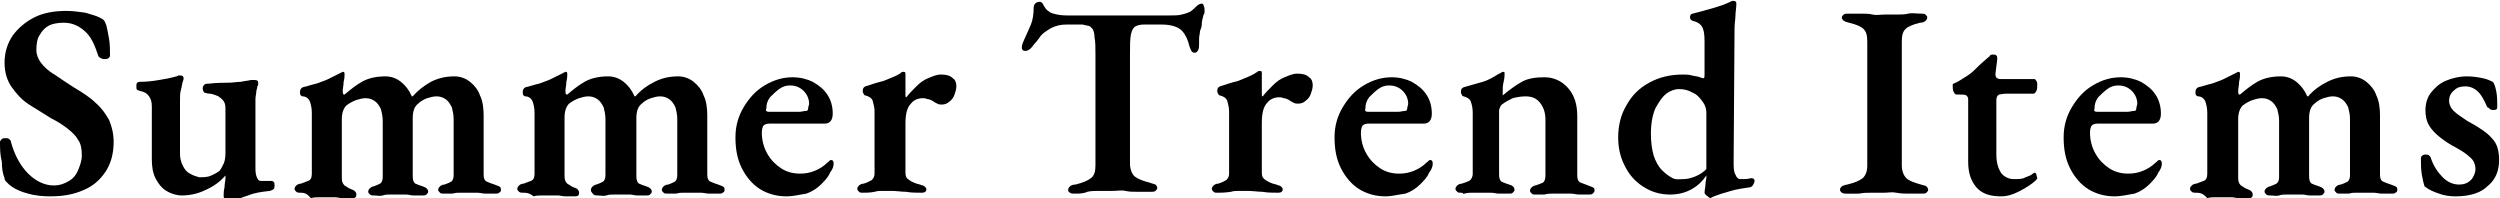<?xml version="1.0" encoding="utf-8"?>
<!-- Generator: Adobe Illustrator 26.2.1, SVG Export Plug-In . SVG Version: 6.00 Build 0)  -->
<svg version="1.1" id="レイヤー_1" xmlns="http://www.w3.org/2000/svg" xmlns:xlink="http://www.w3.org/1999/xlink" x="0px"
	 y="0px" viewBox="0 0 275 21.8" style="enable-background:new 0 0 275 21.8;" xml:space="preserve">
<g>
	<path d="M5.5,21.6c-0.9,0-1.7-0.1-2.4-0.3c-0.8-0.2-1.5-0.5-2.1-1c-0.1-0.1-0.2-0.2-0.3-0.3c-0.1-0.1-0.2-0.2-0.2-0.4
		c-0.2-0.5-0.3-1.1-0.3-1.8C0,17,0,16.3,0,15.6c0-0.1,0.1-0.2,0.2-0.3c0.1-0.1,0.2-0.1,0.4-0.1s0.3,0,0.4,0.1s0.2,0.1,0.2,0.3
		c0.4,1.5,1.1,2.7,1.9,3.5s1.8,1.3,2.8,1.3c0.7,0,1.2-0.2,1.7-0.5c0.5-0.3,0.8-0.7,1-1.2c0.2-0.5,0.4-1,0.4-1.6
		c0-0.7-0.1-1.3-0.4-1.7C8.4,15,8,14.6,7.5,14.2C7,13.8,6.4,13.4,5.6,13c-0.8-0.5-1.6-1-2.4-1.5C2.4,11,1.8,10.3,1.3,9.6
		C0.8,8.9,0.5,8,0.5,6.9c0-1.1,0.3-2.1,0.9-3c0.6-0.8,1.4-1.5,2.4-2c1-0.5,2.2-0.7,3.5-0.7c0.7,0,1.4,0.1,2.1,0.2
		c0.6,0.2,1.1,0.3,1.5,0.5c0.2,0.1,0.4,0.2,0.5,0.3c0.1,0.1,0.2,0.3,0.3,0.6c0.1,0.4,0.2,0.9,0.3,1.5c0.1,0.6,0.1,1.2,0.1,1.8
		c0,0.2-0.2,0.4-0.5,0.4c-0.2,0-0.3,0-0.5-0.1s-0.3-0.2-0.3-0.3C10.4,4.9,10,4,9.3,3.4S7.9,2.5,7,2.5c-0.6,0-1.2,0.1-1.6,0.3
		C5,3,4.6,3.4,4.4,3.8C4.1,4.2,4,4.8,4,5.5c0,0.5,0.2,1,0.5,1.4C4.8,7.3,5.3,7.8,6,8.2c0.6,0.4,1.3,0.9,2.1,1.4
		c1,0.6,1.8,1.1,2.4,1.7c0.7,0.6,1.1,1.2,1.5,1.9c0.3,0.7,0.5,1.5,0.5,2.4c0,1.3-0.3,2.4-0.9,3.3c-0.6,0.9-1.4,1.6-2.4,2
		C8.1,21.4,6.9,21.6,5.5,21.6z"/>
	<path d="M24.8,21.8c-0.2,0-0.2-0.1-0.2-0.3c0-0.2,0-0.5,0.1-0.9c0-0.4,0.1-0.7,0.1-1c0-0.1,0-0.1,0-0.2c0,0,0-0.1,0-0.1
		c-0.6,0.7-1.3,1.2-2.2,1.6c-0.8,0.4-1.7,0.6-2.6,0.6c-0.6,0-1.2-0.2-1.7-0.5c-0.5-0.3-0.9-0.8-1.2-1.4c-0.3-0.6-0.4-1.3-0.4-2.1
		v-5.8c0-0.5-0.1-0.8-0.3-1.1s-0.5-0.5-1-0.6c-0.1,0-0.2-0.1-0.3-0.1c-0.1-0.1-0.1-0.2-0.1-0.4s0-0.3,0.1-0.4
		c0.1-0.1,0.2-0.1,0.3-0.1c0.8,0,1.5-0.1,2.1-0.2c0.6-0.1,1.2-0.2,1.9-0.4c0.1,0,0.2-0.1,0.2-0.1s0.2,0,0.2,0c0.3,0,0.4,0.1,0.4,0.4
		C20,9.2,20,9.6,19.9,9.9s-0.1,0.7-0.1,1.2v5.8c0,0.5,0.1,0.9,0.3,1.3s0.4,0.7,0.8,0.9c0.3,0.2,0.7,0.3,1,0.4c0.4,0,0.7,0,1.1-0.1
		c0.3-0.1,0.7-0.3,1-0.5c0.2-0.1,0.3-0.3,0.5-0.7c0.2-0.3,0.3-0.8,0.3-1.3v-5c0-0.4-0.1-0.7-0.3-0.9c-0.2-0.2-0.4-0.4-0.7-0.5
		c-0.3-0.1-0.5-0.2-0.8-0.2c-0.2,0-0.4-0.1-0.5-0.1c-0.1-0.1-0.2-0.2-0.2-0.5c0-0.2,0.1-0.3,0.2-0.4c0.1-0.1,0.3-0.1,0.5-0.1
		c0.9-0.1,1.6-0.1,2.1-0.1c0.5,0,1-0.1,1.4-0.1c0.4-0.1,0.7-0.1,1.1-0.2c0.1,0,0.1,0,0.2,0c0.1,0,0.1,0,0.2,0c0.3,0,0.4,0.1,0.4,0.3
		c0,0.1,0,0.1,0,0.2c0,0.1,0,0.1-0.1,0.2c0,0.1,0,0.2-0.1,0.5c0,0.3-0.1,0.6-0.1,0.9c0,0.3,0,0.5,0,0.7v7c0,0.5,0.1,0.8,0.2,1
		c0.1,0.2,0.2,0.3,0.4,0.3c0.1,0,0.3,0,0.5,0c0.2,0,0.4,0,0.5,0c0.2,0,0.3,0,0.4,0.1c0.1,0.1,0.1,0.2,0.1,0.4c0,0.2,0,0.3-0.1,0.4
		c-0.1,0.1-0.2,0.1-0.4,0.2c-0.9,0.1-1.7,0.2-2.4,0.5c-0.7,0.2-1.3,0.5-1.8,0.7c-0.1,0-0.2,0.1-0.4,0.1C25,21.7,24.9,21.8,24.8,21.8
		z"/>
	<path d="M33,21.2c-0.1,0-0.3,0-0.4-0.1c-0.1-0.1-0.2-0.2-0.2-0.3c0-0.2,0.1-0.3,0.2-0.4c0.1-0.1,0.3-0.2,0.5-0.2
		c0.3-0.1,0.5-0.2,0.8-0.3c0.3-0.1,0.4-0.4,0.4-0.8v-6.7c0-0.5-0.1-0.9-0.2-1.2s-0.4-0.6-0.8-0.6c-0.1,0-0.2-0.1-0.2-0.1
		c-0.1-0.1-0.1-0.2-0.1-0.4c0-0.2,0.1-0.4,0.3-0.5c0.5-0.1,1-0.3,1.5-0.4c0.5-0.2,0.9-0.3,1.3-0.5c0.4-0.2,0.8-0.4,1.2-0.6
		c0.1,0,0.1-0.1,0.2-0.1c0.1,0,0.1-0.1,0.2-0.1c0.2,0,0.2,0.1,0.2,0.3c0,0.2,0,0.4-0.1,0.8c0,0.4-0.1,0.7-0.1,1c0,0.2,0,0.3,0.1,0.4
		h0.1c0.6-0.5,1.2-1,1.9-1.4c0.7-0.4,1.6-0.6,2.6-0.6c0.6,0,1.2,0.2,1.7,0.6c0.5,0.4,0.9,0.9,1.2,1.6h0.1C46,9.9,46.7,9.4,47.4,9
		c0.8-0.4,1.6-0.6,2.6-0.6c0.6,0,1.2,0.2,1.7,0.6c0.5,0.4,0.9,0.9,1.1,1.5c0.3,0.6,0.4,1.4,0.4,2.2v6.5c0,0.4,0.1,0.7,0.4,0.8
		c0.2,0.1,0.5,0.2,0.8,0.3c0.2,0.1,0.3,0.1,0.5,0.2s0.2,0.2,0.2,0.4c0,0.1,0,0.2-0.2,0.3c-0.1,0.1-0.2,0.1-0.4,0.1
		c-0.4,0-0.8,0-1.1,0c-0.3,0-0.6-0.1-0.9-0.1c-0.3,0-0.6,0-1,0c-0.3,0-0.6,0-0.9,0c-0.3,0-0.5,0-0.8,0.1c-0.3,0-0.6,0-1,0
		c-0.2,0-0.3,0-0.4-0.1c-0.1-0.1-0.2-0.2-0.2-0.3c0-0.2,0.1-0.3,0.2-0.4c0.1-0.1,0.3-0.2,0.5-0.2c0.3-0.1,0.5-0.2,0.7-0.3
		c0.2-0.1,0.3-0.4,0.3-0.7v-6.2c0-0.5-0.1-0.9-0.2-1.3c-0.2-0.4-0.4-0.7-0.7-0.9c-0.3-0.2-0.6-0.3-1-0.3c-0.3,0-0.7,0.1-1,0.2
		s-0.7,0.3-1,0.6c-0.4,0.3-0.6,0.8-0.6,1.6v6.4c0,0.4,0.1,0.7,0.3,0.8c0.2,0.1,0.5,0.2,0.8,0.3c0.2,0.1,0.3,0.1,0.4,0.2
		c0.1,0.1,0.2,0.2,0.2,0.4c0,0.1-0.1,0.2-0.2,0.3c-0.1,0.1-0.2,0.1-0.4,0.1c-0.4,0-0.7,0-1,0c-0.3,0-0.6-0.1-0.8-0.1
		c-0.3,0-0.6,0-0.9,0c-0.3,0-0.6,0-0.9,0c-0.3,0-0.5,0-0.8,0.1s-0.6,0-1,0c-0.1,0-0.3,0-0.4-0.1c-0.1-0.1-0.2-0.2-0.2-0.3
		c0-0.2,0.1-0.3,0.2-0.4s0.3-0.2,0.4-0.2c0.3-0.1,0.5-0.2,0.7-0.3c0.2-0.1,0.3-0.4,0.3-0.7v-6.2c0-0.5-0.1-0.9-0.2-1.3
		c-0.2-0.4-0.4-0.7-0.7-0.9c-0.3-0.2-0.6-0.3-1-0.3c-0.3,0-0.7,0.1-1,0.2c-0.3,0.1-0.7,0.3-1.1,0.6c-0.3,0.3-0.5,0.8-0.5,1.5v6.5
		c0,0.4,0.1,0.6,0.3,0.8c0.2,0.1,0.4,0.3,0.7,0.4c0.2,0.1,0.3,0.1,0.4,0.2c0.1,0.1,0.2,0.2,0.2,0.4c0,0.1,0,0.2-0.1,0.3
		c-0.1,0.1-0.2,0.1-0.4,0.1c-0.4,0-0.7,0-1,0c-0.3,0-0.6-0.1-0.8-0.1c-0.3,0-0.6,0-0.9,0c-0.3,0-0.7,0-0.9,0c-0.3,0-0.6,0-0.9,0.1
		C33.7,21.2,33.4,21.2,33,21.2z"/>
	<path d="M57.5,21.2c-0.1,0-0.3,0-0.4-0.1c-0.1-0.1-0.2-0.2-0.2-0.3c0-0.2,0.1-0.3,0.2-0.4c0.1-0.1,0.3-0.2,0.5-0.2
		c0.3-0.1,0.5-0.2,0.8-0.3c0.3-0.1,0.4-0.4,0.4-0.8v-6.7c0-0.5-0.1-0.9-0.2-1.2s-0.4-0.6-0.8-0.6c-0.1,0-0.2-0.1-0.2-0.1
		c-0.1-0.1-0.1-0.2-0.1-0.4c0-0.2,0.1-0.4,0.3-0.5c0.5-0.1,1-0.3,1.5-0.4c0.5-0.2,0.9-0.3,1.3-0.5c0.4-0.2,0.8-0.4,1.2-0.6
		c0.1,0,0.1-0.1,0.2-0.1c0.1,0,0.1-0.1,0.2-0.1c0.2,0,0.2,0.1,0.2,0.3c0,0.2,0,0.4-0.1,0.8c0,0.4-0.1,0.7-0.1,1c0,0.2,0,0.3,0.1,0.4
		h0.1c0.6-0.5,1.2-1,1.9-1.4c0.7-0.4,1.6-0.6,2.6-0.6c0.6,0,1.2,0.2,1.7,0.6c0.5,0.4,0.9,0.9,1.2,1.6h0.1c0.6-0.7,1.3-1.2,2.1-1.6
		c0.8-0.4,1.6-0.6,2.6-0.6c0.6,0,1.2,0.2,1.7,0.6c0.5,0.4,0.9,0.9,1.1,1.5c0.3,0.6,0.4,1.4,0.4,2.2v6.5c0,0.4,0.1,0.7,0.4,0.8
		c0.2,0.1,0.5,0.2,0.8,0.3c0.2,0.1,0.3,0.1,0.5,0.2s0.2,0.2,0.2,0.4c0,0.1,0,0.2-0.2,0.3c-0.1,0.1-0.2,0.1-0.4,0.1
		c-0.4,0-0.8,0-1.1,0c-0.3,0-0.6-0.1-0.9-0.1c-0.3,0-0.6,0-1,0c-0.3,0-0.6,0-0.9,0c-0.3,0-0.5,0-0.8,0.1c-0.3,0-0.6,0-1,0
		c-0.2,0-0.3,0-0.4-0.1c-0.1-0.1-0.2-0.2-0.2-0.3c0-0.2,0.1-0.3,0.2-0.4c0.1-0.1,0.3-0.2,0.5-0.2c0.3-0.1,0.5-0.2,0.7-0.3
		c0.2-0.1,0.3-0.4,0.3-0.7v-6.2c0-0.5-0.1-0.9-0.2-1.3c-0.2-0.4-0.4-0.7-0.7-0.9c-0.3-0.2-0.6-0.3-1-0.3c-0.3,0-0.7,0.1-1,0.2
		s-0.7,0.3-1,0.6c-0.4,0.3-0.6,0.8-0.6,1.6v6.4c0,0.4,0.1,0.7,0.3,0.8c0.2,0.1,0.5,0.2,0.8,0.3c0.2,0.1,0.3,0.1,0.4,0.2
		c0.1,0.1,0.2,0.2,0.2,0.4c0,0.1-0.1,0.2-0.2,0.3c-0.1,0.1-0.2,0.1-0.4,0.1c-0.4,0-0.7,0-1,0c-0.3,0-0.6-0.1-0.8-0.1
		c-0.3,0-0.6,0-0.9,0c-0.3,0-0.6,0-0.9,0c-0.3,0-0.5,0-0.8,0.1s-0.6,0-1,0c-0.1,0-0.3,0-0.4-0.1C65,21.1,65,21,65,20.9
		c0-0.2,0.1-0.3,0.2-0.4s0.3-0.2,0.4-0.2c0.3-0.1,0.5-0.2,0.7-0.3c0.2-0.1,0.3-0.4,0.3-0.7v-6.2c0-0.5-0.1-0.9-0.2-1.3
		c-0.2-0.4-0.4-0.7-0.7-0.9c-0.3-0.2-0.6-0.3-1-0.3c-0.3,0-0.7,0.1-1,0.2c-0.3,0.1-0.7,0.3-1.1,0.6c-0.3,0.3-0.5,0.8-0.5,1.5v6.5
		c0,0.4,0.1,0.6,0.3,0.8c0.2,0.1,0.4,0.3,0.7,0.4c0.2,0.1,0.3,0.1,0.4,0.2c0.1,0.1,0.2,0.2,0.2,0.4c0,0.1,0,0.2-0.1,0.3
		c-0.1,0.1-0.2,0.1-0.4,0.1c-0.4,0-0.7,0-1,0c-0.3,0-0.6-0.1-0.8-0.1c-0.3,0-0.6,0-0.9,0c-0.3,0-0.7,0-0.9,0c-0.3,0-0.6,0-0.9,0.1
		C58.2,21.2,57.9,21.2,57.5,21.2z"/>
	<path d="M86.5,21.6c-1.1,0-2.1-0.3-2.9-0.8s-1.5-1.3-2-2.3c-0.5-1-0.7-2.1-0.7-3.4c0-1.2,0.3-2.3,0.9-3.3c0.6-1,1.3-1.8,2.3-2.4
		s2-0.9,3.1-0.9c0.8,0,1.6,0.2,2.2,0.5c0.7,0.4,1.2,0.8,1.6,1.4c0.4,0.6,0.6,1.3,0.6,2.1c0,0.7-0.3,1.1-0.9,1.1h-6.1
		c-0.3,0-0.5,0.1-0.6,0.2c-0.1,0.1-0.2,0.4-0.2,0.8c0,0.8,0.2,1.6,0.6,2.3c0.4,0.7,0.9,1.2,1.5,1.6c0.6,0.4,1.3,0.6,2.1,0.6
		c0.6,0,1.1-0.1,1.6-0.3c0.5-0.2,1-0.5,1.4-0.9c0.1-0.1,0.2-0.1,0.2-0.2c0.1,0,0.1-0.1,0.2-0.1c0.2,0,0.3,0.1,0.3,0.4
		c0,0.3-0.1,0.6-0.4,1c-0.2,0.5-0.6,0.9-1,1.3s-1,0.8-1.6,1C88,21.4,87.3,21.6,86.5,21.6z M84.6,12.3h2.1c0.5,0,0.9,0,1.2,0
		c0.3,0,0.5-0.1,0.8-0.1c0.1,0,0.2-0.1,0.2-0.3s0.1-0.3,0.1-0.5c0-0.5-0.2-1-0.6-1.4c-0.4-0.4-0.9-0.6-1.5-0.6
		c-0.4,0-0.8,0.1-1.2,0.4c-0.4,0.3-0.7,0.6-1,0.9c-0.3,0.4-0.4,0.8-0.4,1.2C84.2,12.2,84.3,12.3,84.6,12.3z"/>
	<path d="M94.9,21.2c-0.2,0-0.3,0-0.4-0.1c-0.1-0.1-0.2-0.2-0.2-0.3c0-0.2,0.1-0.3,0.2-0.4s0.3-0.2,0.5-0.2c0.4-0.1,0.7-0.3,0.9-0.4
		c0.2-0.2,0.3-0.4,0.3-0.7v-6.8c0-0.5-0.1-0.8-0.2-1.2c-0.1-0.3-0.4-0.5-0.8-0.6c-0.1,0-0.2-0.1-0.2-0.2c-0.1-0.1-0.1-0.2-0.1-0.3
		c0-0.3,0.1-0.4,0.3-0.5c0.6-0.2,1.2-0.4,2-0.6c0.7-0.3,1.3-0.5,1.8-0.8C98.9,8.2,99,8.1,99.1,8s0.2-0.1,0.3-0.1
		c0.2,0,0.2,0.1,0.2,0.3c0,0.1,0,0.3,0,0.5c0,0.3,0,0.6,0,0.9c0,0.3,0,0.6,0,0.9c0,0.1,0,0.2,0.1,0.2c0.3-0.4,0.7-0.8,1.1-1.2
		c0.4-0.4,0.8-0.7,1.3-0.9c0.5-0.2,0.9-0.4,1.4-0.4c0.6,0,1,0.1,1.3,0.4c0.3,0.2,0.4,0.5,0.4,0.9c0,0.3-0.1,0.6-0.2,0.9
		s-0.3,0.6-0.6,0.8c-0.2,0.2-0.5,0.3-0.8,0.3c-0.2,0-0.3,0-0.5-0.1c-0.2-0.1-0.4-0.2-0.5-0.3c-0.2-0.1-0.4-0.2-0.6-0.2
		c-0.2-0.1-0.4-0.1-0.5-0.1c-0.5,0-1,0.2-1.3,0.6c-0.4,0.4-0.6,1.1-0.6,2.2V19c0,0.4,0.1,0.6,0.4,0.8c0.3,0.2,0.7,0.4,1.2,0.5
		c0.2,0.1,0.4,0.1,0.5,0.2c0.1,0.1,0.2,0.2,0.2,0.3c0,0.3-0.2,0.4-0.5,0.4c-0.6,0-1.2,0-1.7-0.1c-0.5,0-1.1-0.1-1.6-0.1
		c-0.3,0-0.7,0-1,0c-0.3,0-0.6,0-0.9,0.1C95.7,21.2,95.3,21.2,94.9,21.2z"/>
	<path d="M118.2,21.3c-0.2,0-0.4,0-0.5-0.1c-0.2-0.1-0.2-0.2-0.2-0.3c0-0.2,0.1-0.3,0.2-0.4c0.1-0.1,0.3-0.2,0.6-0.2
		c0.8-0.2,1.3-0.4,1.7-0.7c0.4-0.3,0.5-0.8,0.5-1.4V6c0-0.8,0-1.4-0.1-1.9c0-0.4-0.1-0.7-0.2-0.9c-0.1-0.1-0.2-0.2-0.3-0.3
		c-0.2-0.1-0.5-0.1-0.8-0.2c-0.3,0-0.6,0-0.9,0h-0.9c-0.6,0-1.1,0.1-1.7,0.4c-0.5,0.3-1,0.6-1.3,1.1c-0.1,0.1-0.2,0.3-0.4,0.5
		s-0.3,0.4-0.5,0.6c-0.2,0.2-0.4,0.3-0.6,0.3c-0.1,0-0.2,0-0.3-0.1c-0.1-0.1-0.1-0.2-0.1-0.3c0-0.2,0.1-0.5,0.2-0.7
		c0.3-0.7,0.6-1.3,0.8-1.8c0.2-0.5,0.3-1.1,0.3-1.8c0-0.3,0.1-0.5,0.3-0.6c0.1-0.1,0.3-0.1,0.4-0.1c0.1,0,0.3,0.1,0.4,0.4
		c0.2,0.3,0.3,0.5,0.5,0.6c0.2,0.2,0.5,0.3,1,0.4c0.5,0.1,0.9,0.1,1.2,0.1l11.1,0c0.6,0,1,0,1.4-0.1s0.7-0.2,0.9-0.3
		c0.3-0.2,0.5-0.4,0.7-0.6c0.2-0.2,0.4-0.3,0.6-0.3c0.1,0,0.2,0.1,0.2,0.2s0.1,0.2,0.1,0.4c0,0.1,0,0.2,0,0.3c0,0.1,0,0.2-0.1,0.3
		c-0.1,0.4-0.2,0.7-0.2,1s-0.1,0.6-0.2,0.8c0,0.3-0.1,0.5-0.1,0.9v0.5c0,0.3,0,0.5-0.1,0.7c-0.1,0.2-0.2,0.3-0.4,0.3
		c-0.2,0-0.3-0.1-0.4-0.3c-0.1-0.2-0.2-0.5-0.3-0.9c-0.2-0.6-0.5-1.1-0.9-1.4c-0.4-0.3-1.1-0.5-2-0.5h-2c-0.4,0-0.7,0.1-0.9,0.2
		c-0.2,0.1-0.4,0.4-0.5,0.9c-0.1,0.5-0.1,1.2-0.1,2.2v12c0,0.6,0.2,1.1,0.5,1.4c0.4,0.3,0.9,0.5,1.7,0.7c0.2,0.1,0.4,0.1,0.6,0.2
		c0.1,0.1,0.2,0.2,0.2,0.4c0,0.1-0.1,0.2-0.2,0.3c-0.1,0.1-0.3,0.1-0.5,0.1c-0.5,0-1,0-1.4,0c-0.5,0-1,0-1.4-0.1s-0.9,0-1.4,0
		c-0.4,0-0.9,0-1.4,0s-1,0-1.4,0.1C119.2,21.3,118.7,21.3,118.2,21.3z"/>
	<path d="M133.9,21.2c-0.2,0-0.3,0-0.4-0.1c-0.1-0.1-0.2-0.2-0.2-0.3c0-0.2,0.1-0.3,0.2-0.4s0.3-0.2,0.5-0.2
		c0.4-0.1,0.7-0.3,0.9-0.4c0.2-0.2,0.3-0.4,0.3-0.7v-6.8c0-0.5-0.1-0.8-0.2-1.2c-0.1-0.3-0.4-0.5-0.8-0.6c-0.1,0-0.2-0.1-0.2-0.2
		c-0.1-0.1-0.1-0.2-0.1-0.3c0-0.3,0.1-0.4,0.3-0.5c0.6-0.2,1.2-0.4,2-0.6c0.7-0.3,1.3-0.5,1.8-0.8c0.1-0.1,0.2-0.1,0.3-0.2
		s0.2-0.1,0.3-0.1c0.2,0,0.2,0.1,0.2,0.3c0,0.1,0,0.3,0,0.5c0,0.3,0,0.6,0,0.9c0,0.3,0,0.6,0,0.9c0,0.1,0,0.2,0.1,0.2
		c0.3-0.4,0.7-0.8,1.1-1.2c0.4-0.4,0.8-0.7,1.3-0.9c0.5-0.2,0.9-0.4,1.4-0.4c0.6,0,1,0.1,1.3,0.4c0.3,0.2,0.4,0.5,0.4,0.9
		c0,0.3-0.1,0.6-0.2,0.9s-0.3,0.6-0.6,0.8c-0.2,0.2-0.5,0.3-0.8,0.3c-0.2,0-0.3,0-0.5-0.1c-0.2-0.1-0.4-0.2-0.5-0.3
		c-0.2-0.1-0.4-0.2-0.6-0.2c-0.2-0.1-0.4-0.1-0.5-0.1c-0.5,0-1,0.2-1.3,0.6c-0.4,0.4-0.6,1.1-0.6,2.2V19c0,0.4,0.1,0.6,0.4,0.8
		c0.3,0.2,0.7,0.4,1.2,0.5c0.2,0.1,0.4,0.1,0.5,0.2c0.1,0.1,0.2,0.2,0.2,0.3c0,0.3-0.2,0.4-0.5,0.4c-0.6,0-1.2,0-1.7-0.1
		c-0.5,0-1.1-0.1-1.6-0.1c-0.3,0-0.7,0-1,0c-0.3,0-0.6,0-0.9,0.1C134.7,21.2,134.3,21.2,133.9,21.2z"/>
	<path d="M152.4,21.6c-1.1,0-2.1-0.3-2.9-0.8s-1.5-1.3-2-2.3c-0.5-1-0.7-2.1-0.7-3.4c0-1.2,0.3-2.3,0.9-3.3c0.6-1,1.3-1.8,2.3-2.4
		s2-0.9,3.1-0.9c0.8,0,1.6,0.2,2.2,0.5c0.7,0.4,1.2,0.8,1.6,1.4c0.4,0.6,0.6,1.3,0.6,2.1c0,0.7-0.3,1.1-0.9,1.1h-6.1
		c-0.3,0-0.5,0.1-0.6,0.2c-0.1,0.1-0.2,0.4-0.2,0.8c0,0.8,0.2,1.6,0.6,2.3c0.4,0.7,0.9,1.2,1.5,1.6c0.6,0.4,1.3,0.6,2.1,0.6
		c0.6,0,1.1-0.1,1.6-0.3c0.5-0.2,1-0.5,1.4-0.9c0.1-0.1,0.2-0.1,0.2-0.2c0.1,0,0.1-0.1,0.2-0.1c0.2,0,0.3,0.1,0.3,0.4
		c0,0.3-0.1,0.6-0.4,1c-0.2,0.5-0.6,0.9-1,1.3s-1,0.8-1.6,1C153.8,21.4,153.1,21.6,152.4,21.6z M150.5,12.3h2.1c0.5,0,0.9,0,1.2,0
		c0.3,0,0.5-0.1,0.8-0.1c0.1,0,0.2-0.1,0.2-0.3s0.1-0.3,0.1-0.5c0-0.5-0.2-1-0.6-1.4c-0.4-0.4-0.9-0.6-1.5-0.6
		c-0.4,0-0.8,0.1-1.2,0.4c-0.4,0.3-0.7,0.6-1,0.9c-0.3,0.4-0.4,0.8-0.4,1.2C150.1,12.2,150.2,12.3,150.5,12.3z"/>
	<path d="M160.7,21.2c-0.2,0-0.3,0-0.4-0.1c-0.1-0.1-0.2-0.2-0.2-0.3c0-0.2,0.1-0.3,0.2-0.4c0.1-0.1,0.3-0.2,0.5-0.2
		c0.3-0.1,0.6-0.2,0.8-0.3s0.4-0.4,0.4-0.8v-6.7c0-0.5-0.1-0.9-0.2-1.2c-0.1-0.3-0.4-0.5-0.8-0.6c-0.1,0-0.2-0.1-0.2-0.2
		c-0.1-0.1-0.1-0.2-0.1-0.3c0-0.3,0.1-0.4,0.3-0.5c0.7-0.2,1.4-0.4,2.1-0.6s1.3-0.6,1.8-0.9c0.1,0,0.2-0.1,0.2-0.1s0.2-0.1,0.2-0.1
		c0.1,0,0.2,0,0.2,0.1c0,0.1,0,0.1,0,0.2c0,0.1,0,0.4-0.1,0.8s-0.1,0.7-0.1,1c0,0.1,0,0.2,0,0.3c0,0.1,0,0.1,0,0.2
		c0.7-0.6,1.4-1.1,2.1-1.5c0.7-0.4,1.6-0.5,2.5-0.5c1,0,1.9,0.4,2.6,1.2c0.7,0.8,1,1.8,1,3.1v6.5c0,0.4,0.1,0.7,0.4,0.8
		s0.5,0.2,0.8,0.3c0.2,0.1,0.3,0.1,0.5,0.2s0.2,0.2,0.2,0.4c0,0.1-0.1,0.2-0.2,0.3c-0.1,0.1-0.3,0.1-0.4,0.1c-0.4,0-0.8,0-1.1,0
		c-0.3,0-0.6-0.1-0.9-0.1c-0.3,0-0.6,0-1,0c-0.3,0-0.7,0-1,0c-0.3,0-0.6,0-0.9,0.1c-0.3,0-0.7,0-1.1,0c-0.1,0-0.2,0-0.3-0.1
		c-0.1-0.1-0.2-0.2-0.2-0.3c0-0.2,0.1-0.3,0.2-0.4s0.3-0.2,0.4-0.2c0.3-0.1,0.6-0.2,0.8-0.3c0.2-0.1,0.3-0.4,0.3-0.8v-6.1
		c0-0.8-0.2-1.4-0.6-1.9c-0.4-0.5-0.9-0.7-1.6-0.7c-0.5,0-1,0.1-1.4,0.2c-0.4,0.2-0.8,0.4-1.2,0.7c-0.1,0.1-0.1,0.1-0.2,0.3
		c0,0.1-0.1,0.2-0.1,0.3v7.1c0,0.4,0.1,0.7,0.3,0.8c0.2,0.1,0.5,0.2,0.8,0.3c0.4,0.1,0.6,0.3,0.6,0.6c0,0.1-0.1,0.2-0.2,0.3
		c-0.1,0.1-0.2,0.1-0.4,0.1c-0.4,0-0.8,0-1.1,0c-0.3,0-0.6-0.1-0.9-0.1c-0.3,0-0.6,0-1,0c-0.3,0-0.7,0-1,0c-0.3,0-0.6,0-0.9,0.1
		S161.1,21.2,160.7,21.2z"/>
	<path d="M188,21.7c-0.1,0-0.1-0.1-0.3-0.2c-0.1-0.1-0.2-0.2-0.2-0.3c0-0.3,0.1-0.6,0.1-0.9c0-0.3,0.1-0.6,0.1-0.8v-0.2
		c-0.4,0.6-0.9,1.1-1.6,1.5c-0.7,0.4-1.5,0.6-2.4,0.6c-1.1,0-2.1-0.3-3-0.9c-0.9-0.6-1.5-1.3-2-2.3s-0.7-2-0.7-3.1
		c0-1.3,0.3-2.5,0.9-3.5c0.6-1.1,1.4-1.9,2.5-2.5c1.1-0.6,2.3-0.9,3.7-0.9c0.3,0,0.7,0,1,0.1c0.4,0.1,0.7,0.1,0.9,0.2
		c0.2,0.1,0.4,0.1,0.4,0.1c0.1,0,0.1-0.2,0.1-0.5V4.5c0-0.8-0.1-1.3-0.3-1.6c-0.2-0.3-0.5-0.5-1-0.6c-0.2-0.1-0.3-0.2-0.3-0.4
		c0-0.2,0.1-0.4,0.3-0.4c0.8-0.2,1.5-0.4,2.2-0.6c0.7-0.2,1.3-0.4,1.7-0.6c0.2-0.1,0.3-0.1,0.4-0.2c0.1,0,0.1,0,0.2,0
		c0.2,0,0.3,0.1,0.3,0.3c0,0.5-0.1,0.9-0.1,1.3c0,0.4-0.1,0.9-0.1,1.4l-0.1,14.6c0,0.7,0,1.2,0.2,1.5c0.1,0.3,0.3,0.5,0.5,0.5
		c0.1,0,0.2,0,0.4,0c0.2,0,0.4,0,0.8-0.1c0.3,0,0.4,0.1,0.4,0.3c0,0.2-0.1,0.3-0.2,0.5c-0.1,0.1-0.2,0.2-0.3,0.2
		c-0.7,0.1-1.4,0.2-2.1,0.4c-0.7,0.2-1.4,0.4-2.1,0.7c-0.1,0.1-0.2,0.1-0.3,0.1C188.1,21.7,188,21.7,188,21.7z M185.2,19.7
		c0.4,0,0.8-0.1,1.3-0.3s0.9-0.5,1.2-0.8v-6.2c0-0.4-0.1-0.8-0.4-1.2c-0.3-0.4-0.6-0.8-1.1-1c-0.5-0.3-1-0.4-1.5-0.4
		c-0.5,0-1,0.2-1.4,0.5c-0.5,0.4-0.8,0.9-1.2,1.6c-0.3,0.7-0.5,1.6-0.5,2.8c0,0.9,0.1,1.7,0.3,2.4c0.2,0.6,0.5,1.2,0.9,1.6
		c0.4,0.4,0.8,0.7,1.2,0.9S184.8,19.7,185.2,19.7z"/>
	<path d="M203.1,21.3c-0.2,0-0.3,0-0.5-0.1c-0.1-0.1-0.2-0.2-0.2-0.3c0-0.3,0.2-0.5,0.8-0.6c0.8-0.2,1.3-0.4,1.7-0.7
		c0.3-0.3,0.5-0.7,0.5-1.4V4.6c0-0.7-0.1-1.1-0.4-1.4c-0.3-0.3-0.8-0.5-1.6-0.7c-0.5-0.1-0.8-0.3-0.8-0.6c0-0.1,0.1-0.2,0.2-0.3
		c0.1-0.1,0.3-0.1,0.5-0.1c0.5,0,1,0,1.4,0s0.9,0,1.3,0.1s0.9,0,1.3,0c0.4,0,0.8,0,1.3,0s0.9,0,1.3-0.1s0.9,0,1.4,0
		c0.2,0,0.4,0,0.5,0.1c0.1,0.1,0.2,0.2,0.2,0.3c0,0.2-0.1,0.3-0.2,0.4c-0.1,0.1-0.3,0.2-0.6,0.2c-0.8,0.2-1.3,0.4-1.6,0.7
		c-0.3,0.3-0.4,0.7-0.4,1.4v13.6c0,0.6,0.2,1.1,0.5,1.4s0.9,0.5,1.6,0.7c0.3,0.1,0.5,0.1,0.6,0.2s0.2,0.2,0.2,0.4
		c0,0.1-0.1,0.2-0.2,0.3c-0.1,0.1-0.3,0.1-0.5,0.1c-0.5,0-1,0-1.4,0c-0.5,0-0.9,0-1.4-0.1s-0.9,0-1.3,0c-0.4,0-0.9,0-1.4,0
		s-0.9,0-1.4,0.1C204.1,21.3,203.6,21.3,203.1,21.3z"/>
	<path d="M220.1,21.6c-1.2,0-2.1-0.3-2.7-1s-0.9-1.6-0.9-2.8v-6.9c0-0.2-0.1-0.3-0.2-0.4c-0.1-0.1-0.4-0.1-0.8-0.1h-0.3
		c-0.1,0-0.2-0.1-0.3-0.3c-0.1-0.2-0.1-0.4-0.1-0.6c0,0,0-0.1,0-0.2c0-0.1,0.1-0.1,0.1-0.1c0.5-0.2,0.9-0.5,1.4-0.8
		c0.5-0.3,0.9-0.7,1.3-1.1s0.8-0.7,1-0.9c0.1-0.1,0.3-0.2,0.3-0.3c0.1-0.1,0.2-0.1,0.3-0.1c0.2,0,0.3,0,0.4,0.1
		c0.1,0.1,0.1,0.2,0.1,0.4l-0.2,1.6c0,0.2,0,0.4,0.2,0.5c0.1,0.1,0.3,0.1,0.6,0.1h3.5c0.1,0,0.1,0.1,0.2,0.2
		c0.1,0.1,0.1,0.3,0.1,0.4c0,0.3,0,0.5-0.1,0.7c-0.1,0.2-0.2,0.3-0.3,0.3h-2.9c-0.5,0-0.8,0.1-0.9,0.1c-0.2,0.1-0.3,0.3-0.3,0.6V17
		c0,0.9,0.2,1.5,0.5,2c0.3,0.4,0.8,0.7,1.4,0.7c0.6,0,1,0,1.3-0.2c0.3-0.1,0.6-0.2,0.8-0.4c0.1,0,0.1-0.1,0.2-0.1
		c0.1,0,0.2,0.1,0.2,0.2c0,0.1,0.1,0.3,0.1,0.4c0,0.1-0.2,0.3-0.6,0.6c-0.4,0.3-0.9,0.6-1.5,0.9C221.4,21.4,220.8,21.6,220.1,21.6z"
		/>
	<path d="M232.6,21.6c-1.1,0-2.1-0.3-2.9-0.8s-1.5-1.3-2-2.3c-0.5-1-0.7-2.1-0.7-3.4c0-1.2,0.3-2.3,0.9-3.3c0.6-1,1.3-1.8,2.3-2.4
		s2-0.9,3.1-0.9c0.8,0,1.6,0.2,2.2,0.5c0.7,0.4,1.2,0.8,1.6,1.4c0.4,0.6,0.6,1.3,0.6,2.1c0,0.7-0.3,1.1-0.9,1.1h-6.1
		c-0.3,0-0.5,0.1-0.6,0.2c-0.1,0.1-0.2,0.4-0.2,0.8c0,0.8,0.2,1.6,0.6,2.3c0.4,0.7,0.9,1.2,1.5,1.6c0.6,0.4,1.3,0.6,2.1,0.6
		c0.6,0,1.1-0.1,1.6-0.3c0.5-0.2,1-0.5,1.4-0.9c0.1-0.1,0.2-0.1,0.2-0.2c0.1,0,0.1-0.1,0.2-0.1c0.2,0,0.3,0.1,0.3,0.4
		c0,0.3-0.1,0.6-0.4,1c-0.2,0.5-0.6,0.9-1,1.3s-1,0.8-1.6,1C234.1,21.4,233.4,21.6,232.6,21.6z M230.7,12.3h2.1c0.5,0,0.9,0,1.2,0
		c0.3,0,0.5-0.1,0.8-0.1c0.1,0,0.2-0.1,0.2-0.3s0.1-0.3,0.1-0.5c0-0.5-0.2-1-0.6-1.4c-0.4-0.4-0.9-0.6-1.5-0.6
		c-0.4,0-0.8,0.1-1.2,0.4c-0.4,0.3-0.7,0.6-1,0.9c-0.3,0.4-0.4,0.8-0.4,1.2C230.3,12.2,230.4,12.3,230.7,12.3z"/>
	<path d="M241.5,21.2c-0.1,0-0.3,0-0.4-0.1c-0.1-0.1-0.2-0.2-0.2-0.3c0-0.2,0.1-0.3,0.2-0.4c0.1-0.1,0.3-0.2,0.5-0.2
		c0.3-0.1,0.5-0.2,0.8-0.3c0.3-0.1,0.4-0.4,0.4-0.8v-6.7c0-0.5-0.1-0.9-0.2-1.2s-0.4-0.6-0.8-0.6c-0.1,0-0.2-0.1-0.2-0.1
		c-0.1-0.1-0.1-0.2-0.1-0.4c0-0.2,0.1-0.4,0.3-0.5c0.5-0.1,1-0.3,1.5-0.4c0.5-0.2,0.9-0.3,1.3-0.5c0.4-0.2,0.8-0.4,1.2-0.6
		c0.1,0,0.1-0.1,0.2-0.1c0.1,0,0.1-0.1,0.2-0.1c0.2,0,0.2,0.1,0.2,0.3c0,0.2,0,0.4-0.1,0.8c0,0.4-0.1,0.7-0.1,1c0,0.2,0,0.3,0.1,0.4
		h0.1c0.6-0.5,1.2-1,1.9-1.4c0.7-0.4,1.6-0.6,2.6-0.6c0.6,0,1.2,0.2,1.7,0.6c0.5,0.4,0.9,0.9,1.2,1.6h0.1c0.6-0.7,1.3-1.2,2.1-1.6
		c0.8-0.4,1.6-0.6,2.6-0.6c0.6,0,1.2,0.2,1.7,0.6c0.5,0.4,0.9,0.9,1.1,1.5c0.3,0.6,0.4,1.4,0.4,2.2v6.5c0,0.4,0.1,0.7,0.4,0.8
		c0.2,0.1,0.5,0.2,0.8,0.3c0.2,0.1,0.3,0.1,0.5,0.2s0.2,0.2,0.2,0.4c0,0.1,0,0.2-0.2,0.3c-0.1,0.1-0.2,0.1-0.4,0.1
		c-0.4,0-0.8,0-1.1,0c-0.3,0-0.6-0.1-0.9-0.1c-0.3,0-0.6,0-1,0c-0.3,0-0.6,0-0.9,0c-0.3,0-0.5,0-0.8,0.1c-0.3,0-0.6,0-1,0
		c-0.2,0-0.3,0-0.4-0.1c-0.1-0.1-0.2-0.2-0.2-0.3c0-0.2,0.1-0.3,0.2-0.4c0.1-0.1,0.3-0.2,0.5-0.2c0.3-0.1,0.5-0.2,0.7-0.3
		c0.2-0.1,0.3-0.4,0.3-0.7v-6.2c0-0.5-0.1-0.9-0.2-1.3c-0.2-0.4-0.4-0.7-0.7-0.9c-0.3-0.2-0.6-0.3-1-0.3c-0.3,0-0.7,0.1-1,0.2
		s-0.7,0.3-1,0.6c-0.4,0.3-0.6,0.8-0.6,1.6v6.4c0,0.4,0.1,0.7,0.3,0.8c0.2,0.1,0.5,0.2,0.8,0.3c0.2,0.1,0.3,0.1,0.4,0.2
		c0.1,0.1,0.2,0.2,0.2,0.4c0,0.1-0.1,0.2-0.2,0.3c-0.1,0.1-0.2,0.1-0.4,0.1c-0.4,0-0.7,0-1,0c-0.3,0-0.6-0.1-0.8-0.1
		c-0.3,0-0.6,0-0.9,0c-0.3,0-0.6,0-0.9,0c-0.3,0-0.5,0-0.8,0.1s-0.6,0-1,0c-0.1,0-0.3,0-0.4-0.1c-0.1-0.1-0.2-0.2-0.2-0.3
		c0-0.2,0.1-0.3,0.2-0.4s0.3-0.2,0.4-0.2c0.3-0.1,0.5-0.2,0.7-0.3c0.2-0.1,0.3-0.4,0.3-0.7v-6.2c0-0.5-0.1-0.9-0.2-1.3
		c-0.2-0.4-0.4-0.7-0.7-0.9c-0.3-0.2-0.6-0.3-1-0.3c-0.3,0-0.7,0.1-1,0.2c-0.3,0.1-0.7,0.3-1.1,0.6c-0.3,0.3-0.5,0.8-0.5,1.5v6.5
		c0,0.4,0.1,0.6,0.3,0.8c0.2,0.1,0.4,0.3,0.7,0.4c0.2,0.1,0.3,0.1,0.4,0.2c0.1,0.1,0.2,0.2,0.2,0.4c0,0.1,0,0.2-0.1,0.3
		c-0.1,0.1-0.2,0.1-0.4,0.1c-0.4,0-0.7,0-1,0c-0.3,0-0.6-0.1-0.8-0.1c-0.3,0-0.6,0-0.9,0c-0.3,0-0.7,0-0.9,0c-0.3,0-0.6,0-0.9,0.1
		C242.3,21.2,241.9,21.2,241.5,21.2z"/>
	<path d="M270.1,21.6c-0.6,0-1.3-0.1-1.8-0.3c-0.6-0.2-1.1-0.4-1.6-0.8c-0.1-0.3-0.2-0.7-0.3-1.3c-0.1-0.6-0.1-1.2-0.1-1.8
		c0-0.2,0.2-0.4,0.5-0.4c0.1,0,0.3,0,0.4,0.1c0.1,0.1,0.2,0.2,0.2,0.3c0.3,0.9,0.8,1.6,1.3,2.1c0.5,0.5,1.1,0.8,1.8,0.8
		c0.6,0,1-0.2,1.3-0.5c0.3-0.3,0.5-0.8,0.5-1.2c0-0.5-0.2-1-0.6-1.3c-0.4-0.4-0.9-0.7-1.6-1.1c-0.6-0.3-1.2-0.7-1.7-1.1
		s-0.9-0.8-1.2-1.3c-0.3-0.5-0.4-1.1-0.4-1.7c0-0.7,0.2-1.4,0.6-1.9s0.9-1,1.6-1.3c0.7-0.3,1.5-0.5,2.4-0.5c0.6,0,1.2,0.1,1.7,0.2
		c0.5,0.1,0.9,0.3,1.1,0.4c0.2,0.2,0.3,0.6,0.4,1.1c0.1,0.5,0.1,1.1,0.1,1.7c0,0.2-0.1,0.3-0.4,0.3c-0.1,0-0.3,0-0.4-0.1
		c-0.1-0.1-0.2-0.2-0.3-0.2c-0.3-0.7-0.6-1.3-1-1.7s-0.9-0.6-1.4-0.6c-0.5,0-0.9,0.1-1.2,0.4c-0.4,0.3-0.6,0.7-0.6,1.2
		c0,0.4,0.2,0.8,0.5,1.1c0.3,0.3,0.9,0.7,1.5,1.1c1.3,0.7,2.2,1.3,2.7,1.9c0.6,0.6,0.8,1.4,0.8,2.4c0,1.2-0.4,2.2-1.3,2.9
		C272.9,21.2,271.7,21.6,270.1,21.6z"/>
</g>
</svg>
